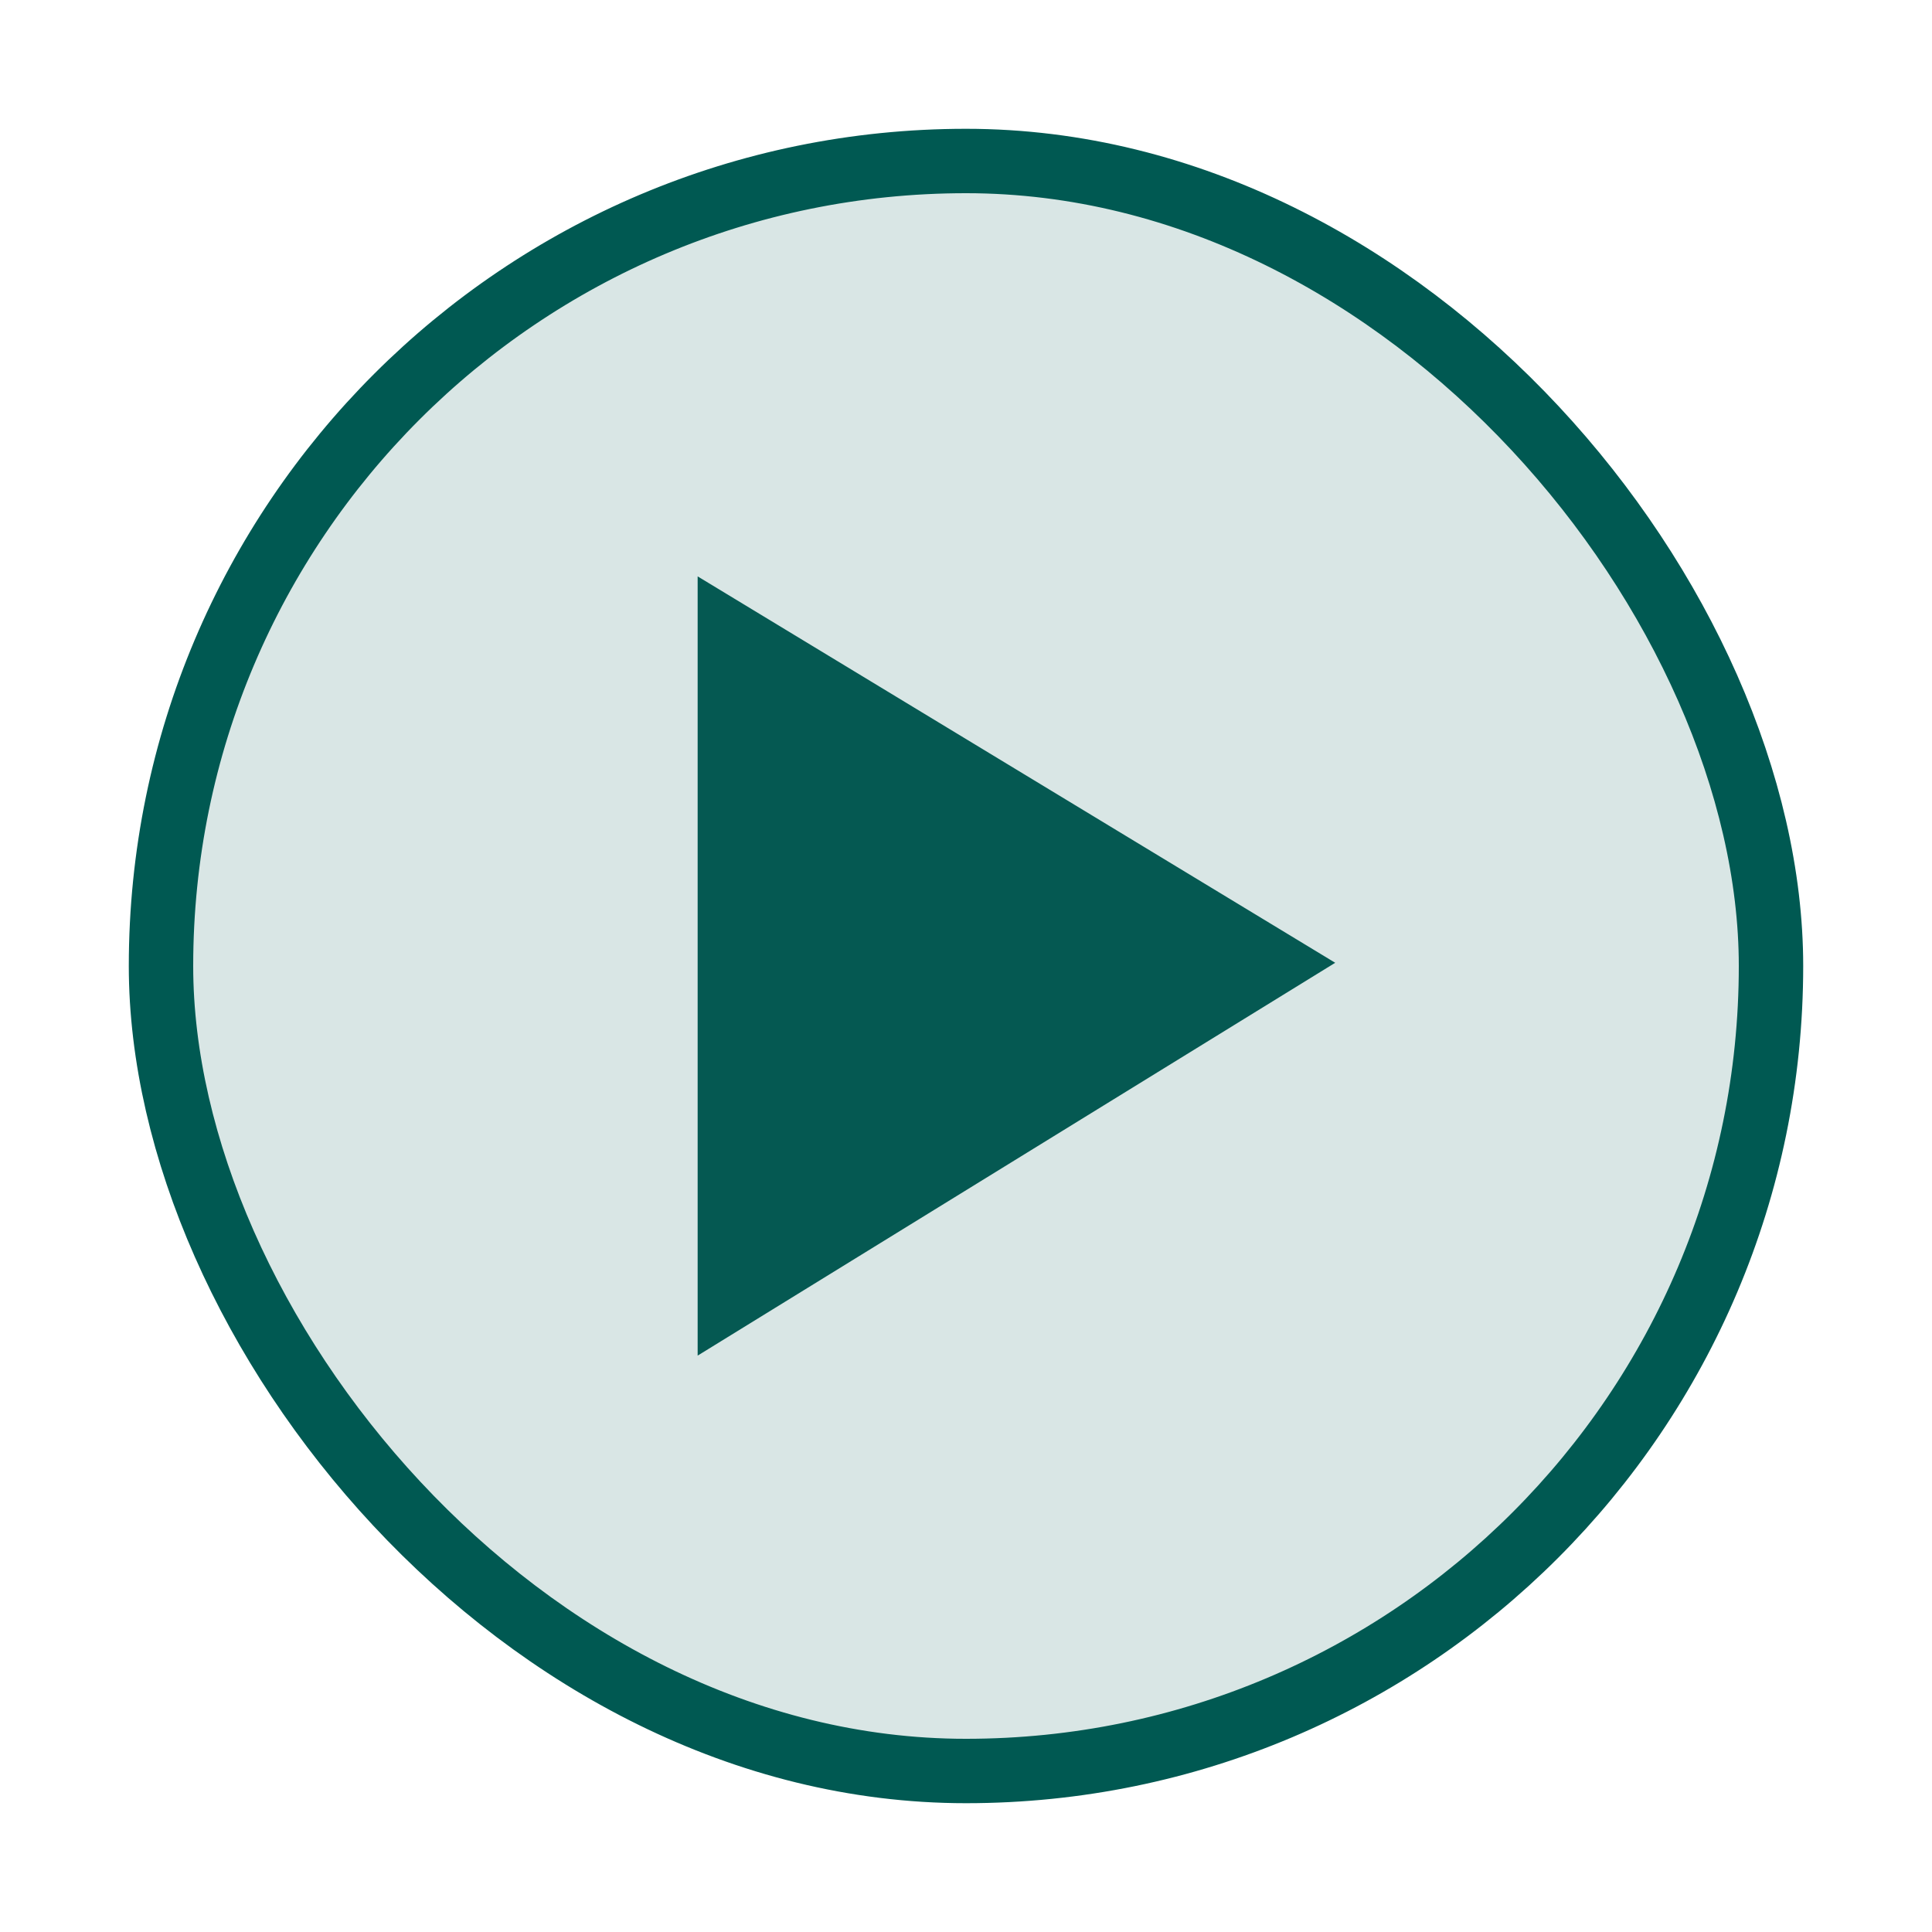 <?xml version="1.0" encoding="UTF-8" standalone="no"?>
<svg xmlns="http://www.w3.org/2000/svg" width="30" height="30" baseProfile="tiny" version="1.1" xmlns:xlink="http://www.w3.org/1999/xlink" viewBox="0 0 30 30">
 <rect id="rect3945" fill-rule="evenodd" ry="12.5" height="25" width="25" stroke="#005952" y="2.5" x="2.5" fill="#d9e6e5"/>
 <polygon id="polygon4539" points="20.1,14.4,10.2,20.5,10.2,8.4" transform="translate(0.633,0.55)" fill="#055952"/>
</svg>